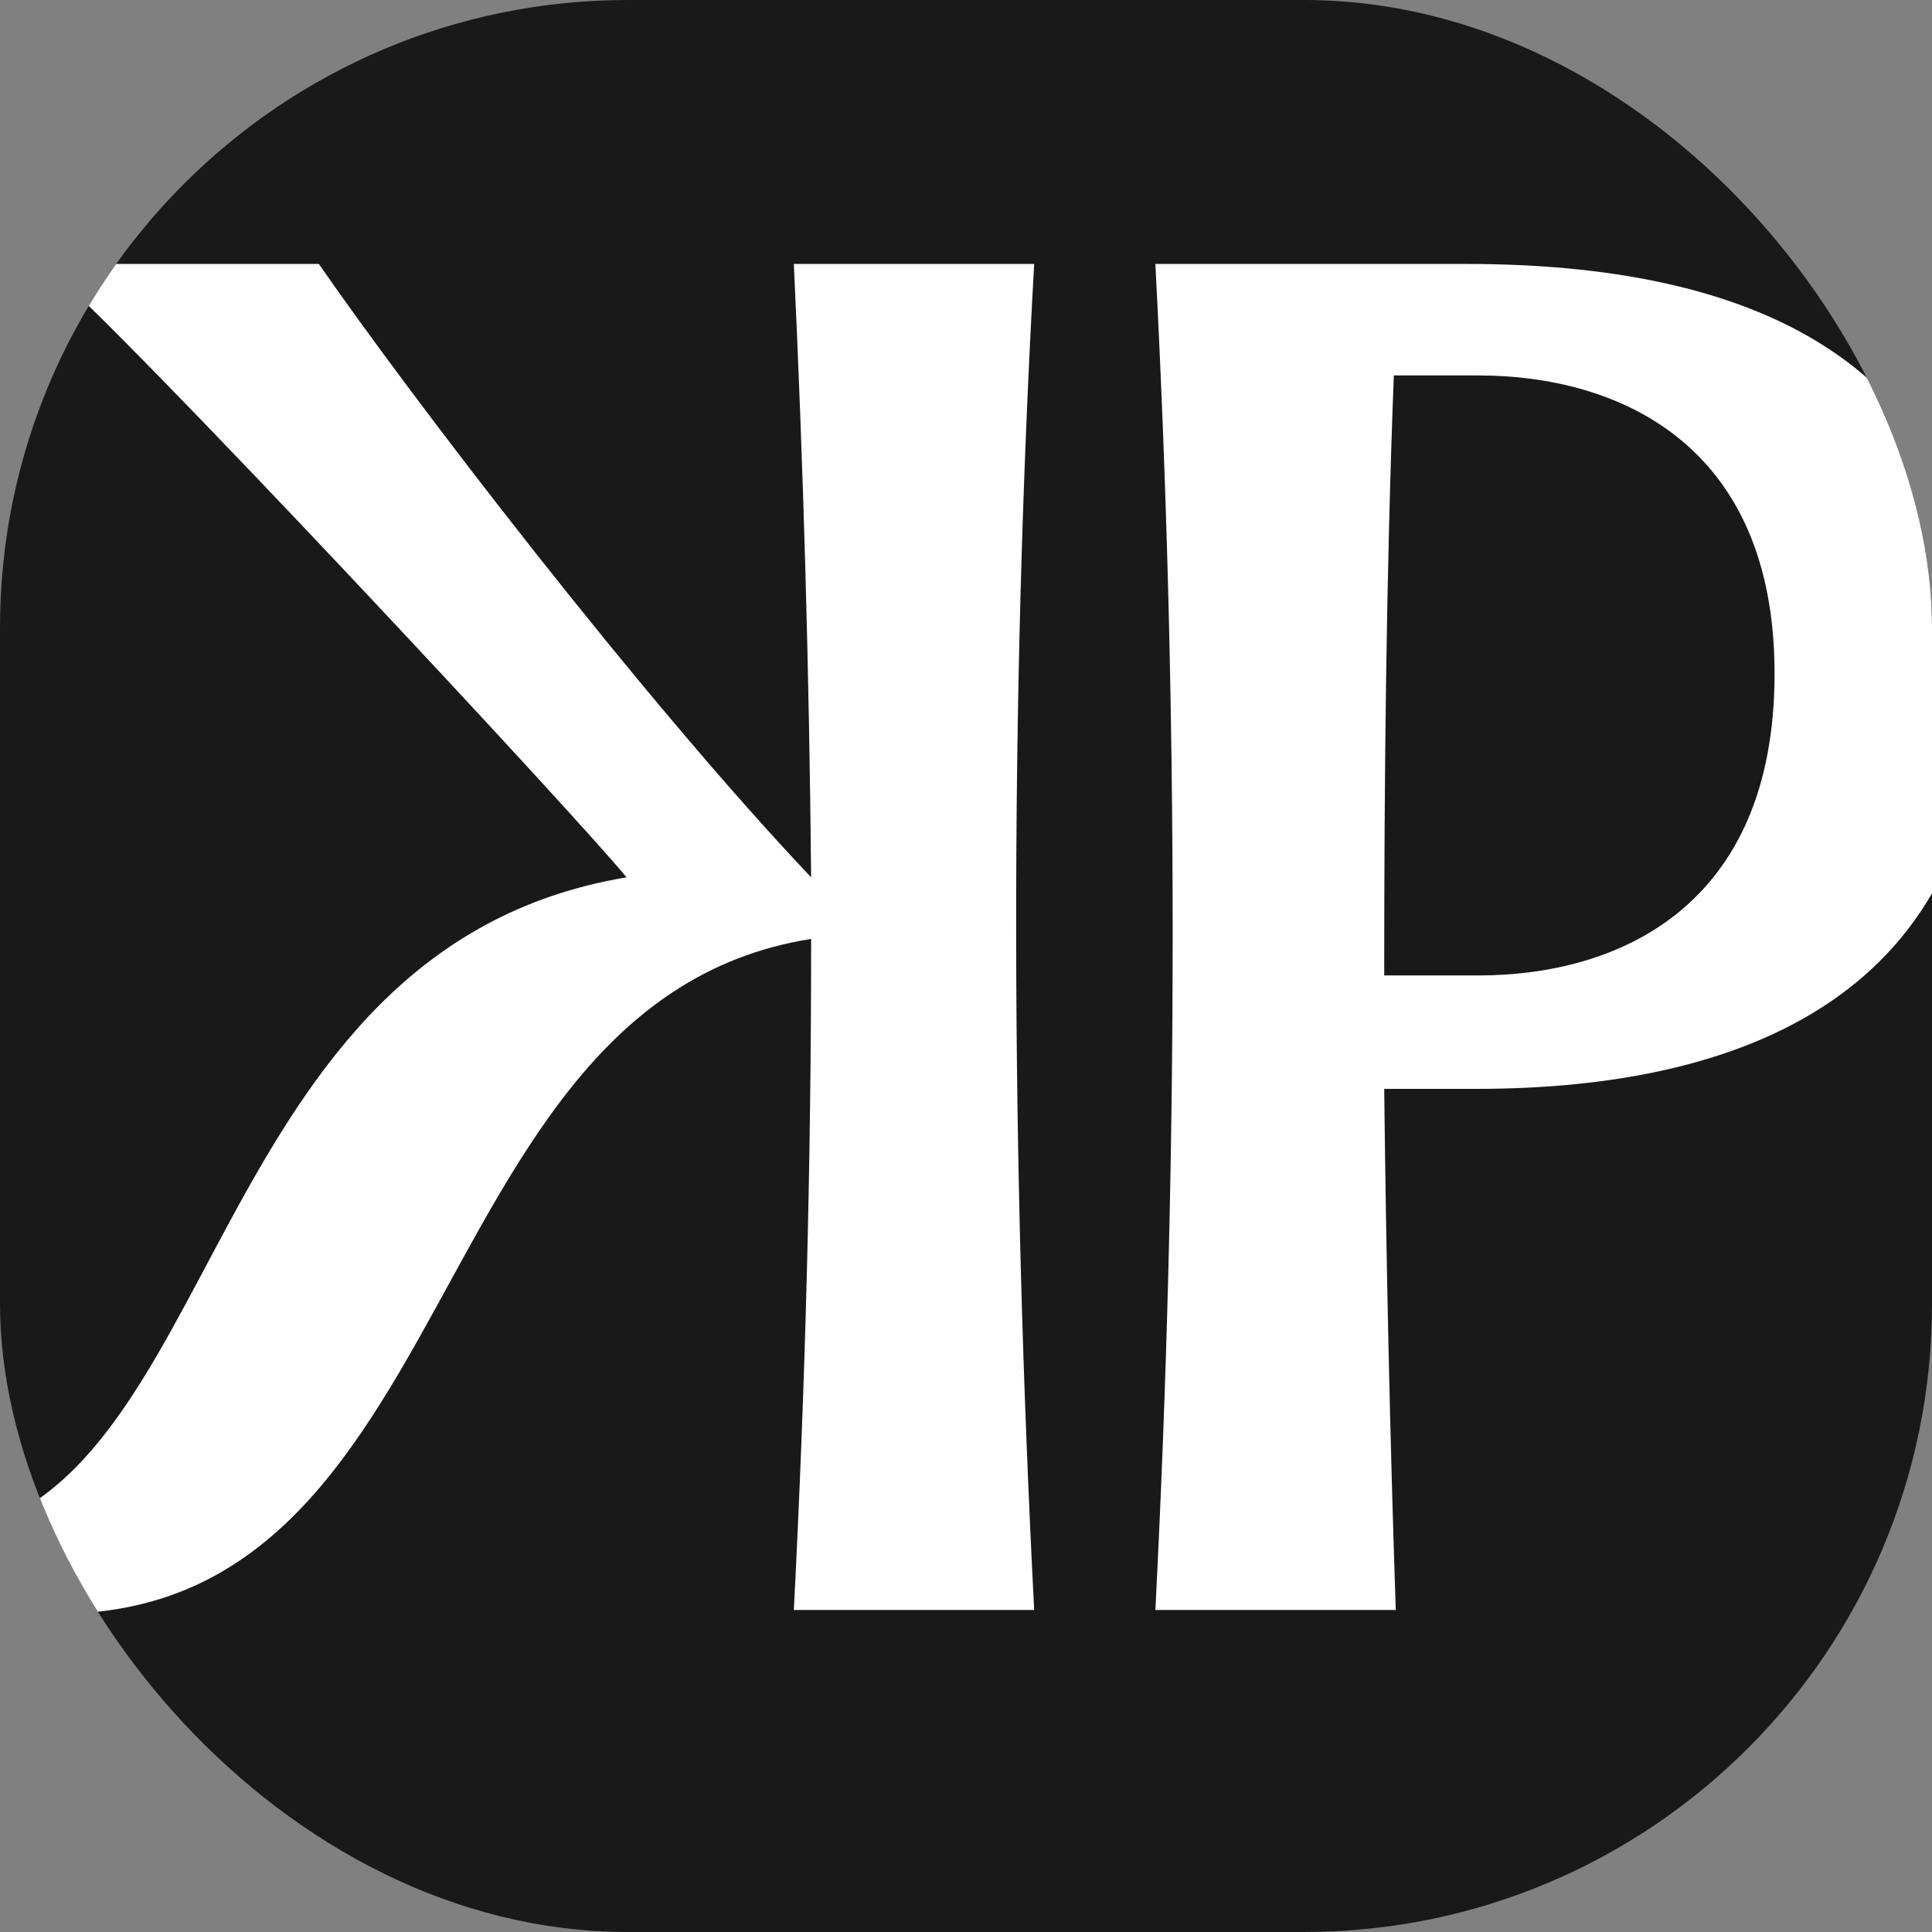 <?xml version="1.0" encoding="UTF-8"?> <svg xmlns="http://www.w3.org/2000/svg" width="45" height="45" viewBox="0 0 45 45" fill="none"><rect x="0" y="0" width="45" height="45" fill="#808080" stroke="none"/><g clip-path="url(#clip0_72_119)"><rect y="7.62939e-06" width="45" height="45" rx="14.625" fill="#191919"></rect><path d="M24.088 37.5C23.551 27.064 23.506 16.539 24.088 6.148L18.49 6.148C18.714 10.895 18.848 15.643 18.893 20.435C14.907 16.225 9.532 9.193 7.427 6.148L1.022 6.148C2.993 7.805 13.384 18.957 14.593 20.435C4.65 22.093 5.232 34.947 -1.262 35.753L-1.262 37.276C11.1 40.053 8.994 23.436 18.893 21.869C18.893 27.109 18.758 32.304 18.49 37.5L24.088 37.5Z" fill="white"></path><path d="M26.911 37.5C27.448 26.975 27.448 16.449 26.911 6.148L34.167 6.148C40.527 6.148 46.215 8.208 46.215 15.688C46.215 23.168 40.616 25.362 34.391 25.362L32.241 25.362C32.286 29.348 32.375 33.469 32.51 37.5L26.911 37.5ZM34.435 22.72C37.66 22.72 41.333 21.152 41.333 15.688C41.333 10.313 37.66 8.745 34.435 8.745L32.465 8.745C32.286 13.403 32.241 18.106 32.241 22.72L34.435 22.72Z" fill="white"></path></g><defs><clipPath id="clip0_72_119"><rect y="7.62939e-06" width="45" height="45" rx="14.625" fill="white"></rect></clipPath></defs></svg> 
